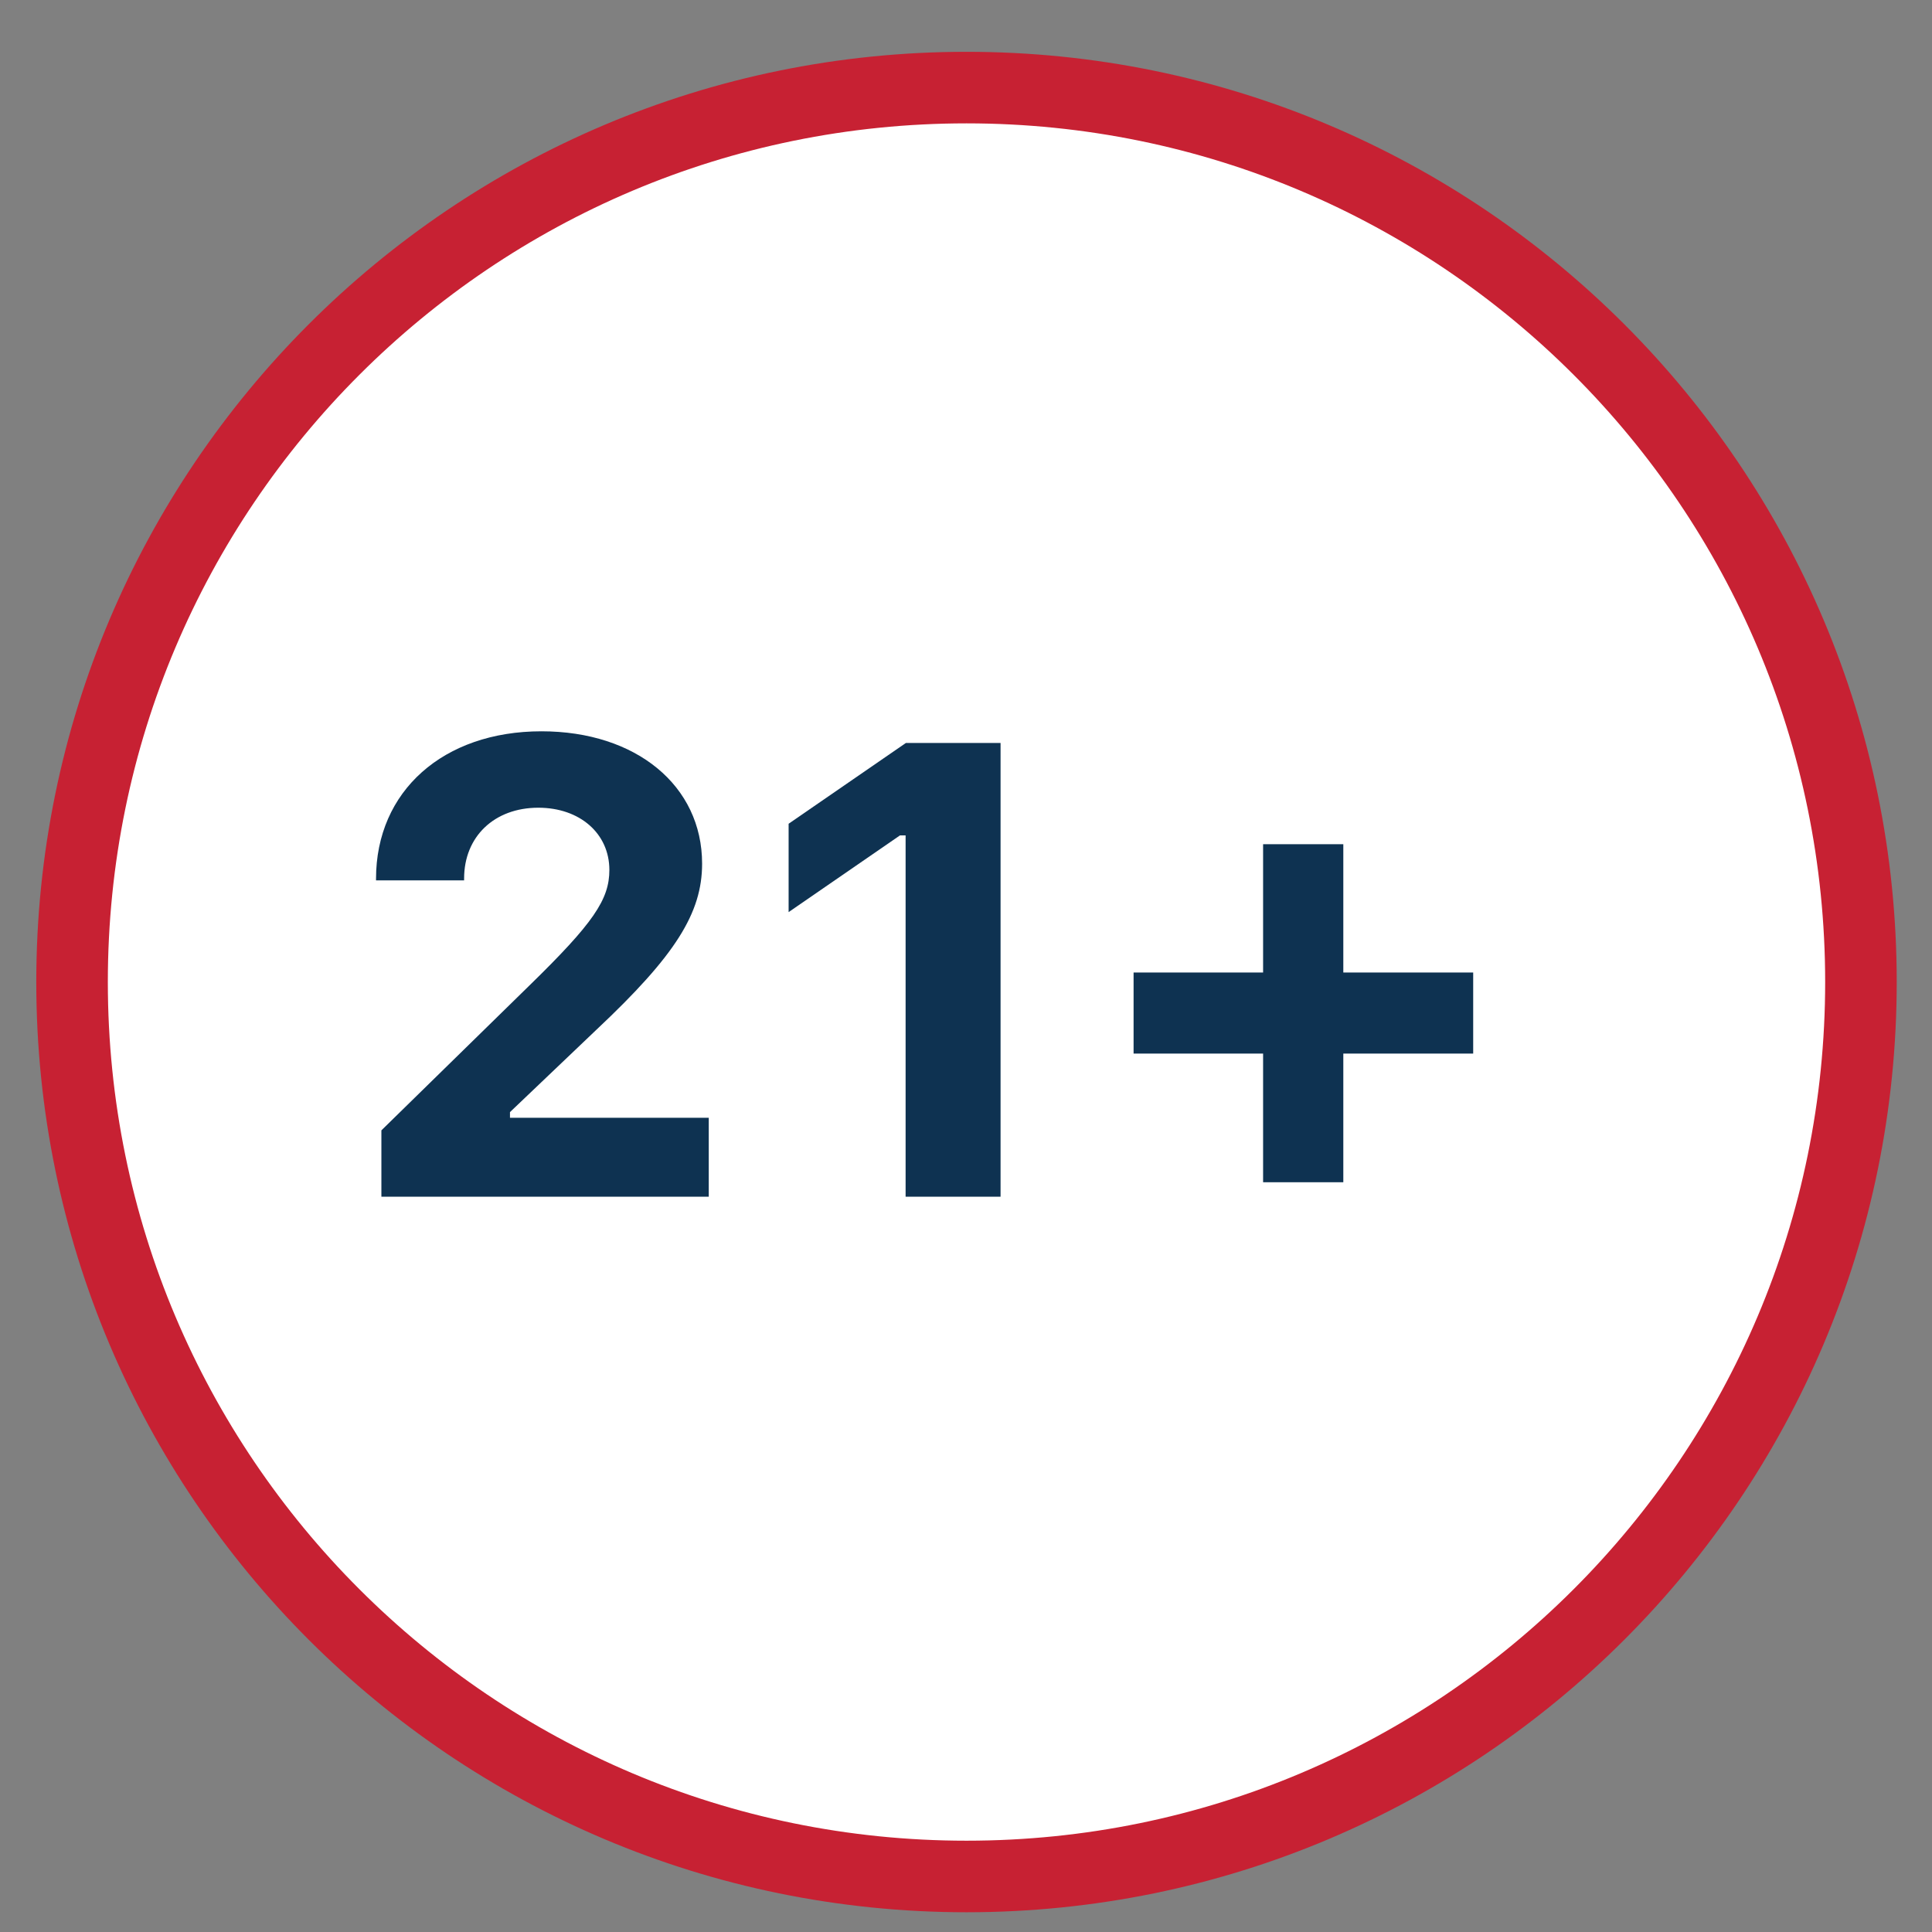 <svg width="27" height="27" viewBox="0 0 27 27" fill="none" xmlns="http://www.w3.org/2000/svg">
<rect x="0" y="0" width="27" height="27" fill="#808080" stroke="none"/>
<g clip-path="url(#clip0_236_1308)">
<path d="M26.007 13.724C26.007 20.627 20.411 26.224 13.507 26.224C6.604 26.224 1.007 20.627 1.007 13.724C1.007 6.82 6.604 1.224 13.507 1.224C20.411 1.224 26.007 6.82 26.007 13.724Z" fill="white" stroke="#C72133"/>
<path d="M5.255 12.281V12.303H6.486V12.277C6.486 11.692 6.908 11.288 7.523 11.288C8.103 11.288 8.516 11.648 8.516 12.158C8.516 12.571 8.292 12.901 7.4 13.771L5.33 15.797V16.724H9.905V15.621H7.127V15.542L8.34 14.386C9.439 13.353 9.812 12.76 9.812 12.07C9.812 10.98 8.89 10.22 7.567 10.22C6.196 10.22 5.255 11.055 5.255 12.281Z" fill="#0E3251"/>
<path d="M12.656 16.724H13.983V10.383H12.66L11.021 11.512V12.747L12.577 11.675H12.656V16.724Z" fill="#0E3251"/>
<path d="M18.773 14.724H20.588V13.591H18.773V11.798H17.652V13.591H15.842V14.724H17.652V16.522H18.773V14.724Z" fill="#0E3251"/>
</g>
<defs>
<clipPath id="clip0_236_1308">
<rect width="26" height="26" fill="white" transform="translate(0.507 0.724)"/>
</clipPath>
</defs>
</svg>
